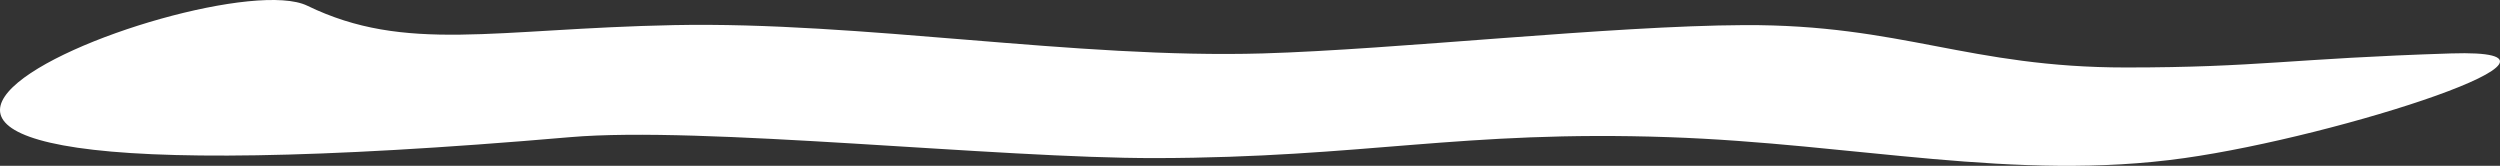 <?xml version="1.0" encoding="UTF-8"?> <svg xmlns="http://www.w3.org/2000/svg" width="7900" height="524" viewBox="0 0 7900 524" fill="none"><rect x="0" y="0" width="7900" height="524" fill="#333333" stroke="none"/> <path d="M971.068 18.089C1281.66 168.843 1562.39 90.661 2129.67 79.335C2722.22 67.504 3399.64 186.088 3990.34 168.843C4409.29 156.613 5090.81 81.214 5512.17 79.335C6010.38 77.113 6220.41 213.315 6718.68 213.244C7136.66 213.184 7237.49 185.016 7744.88 168.843C8252.27 152.67 7394.12 430.311 6902.68 499.572C6367.69 574.971 5860.61 453.622 5272.9 433.411C4617.25 410.864 4311.81 498.389 3651.84 499.572C3152.04 500.468 2215.17 397.684 1801.63 433.41C-1477.3 716.676 660.478 -132.666 971.068 18.089Z" fill="white"></path> </svg> 